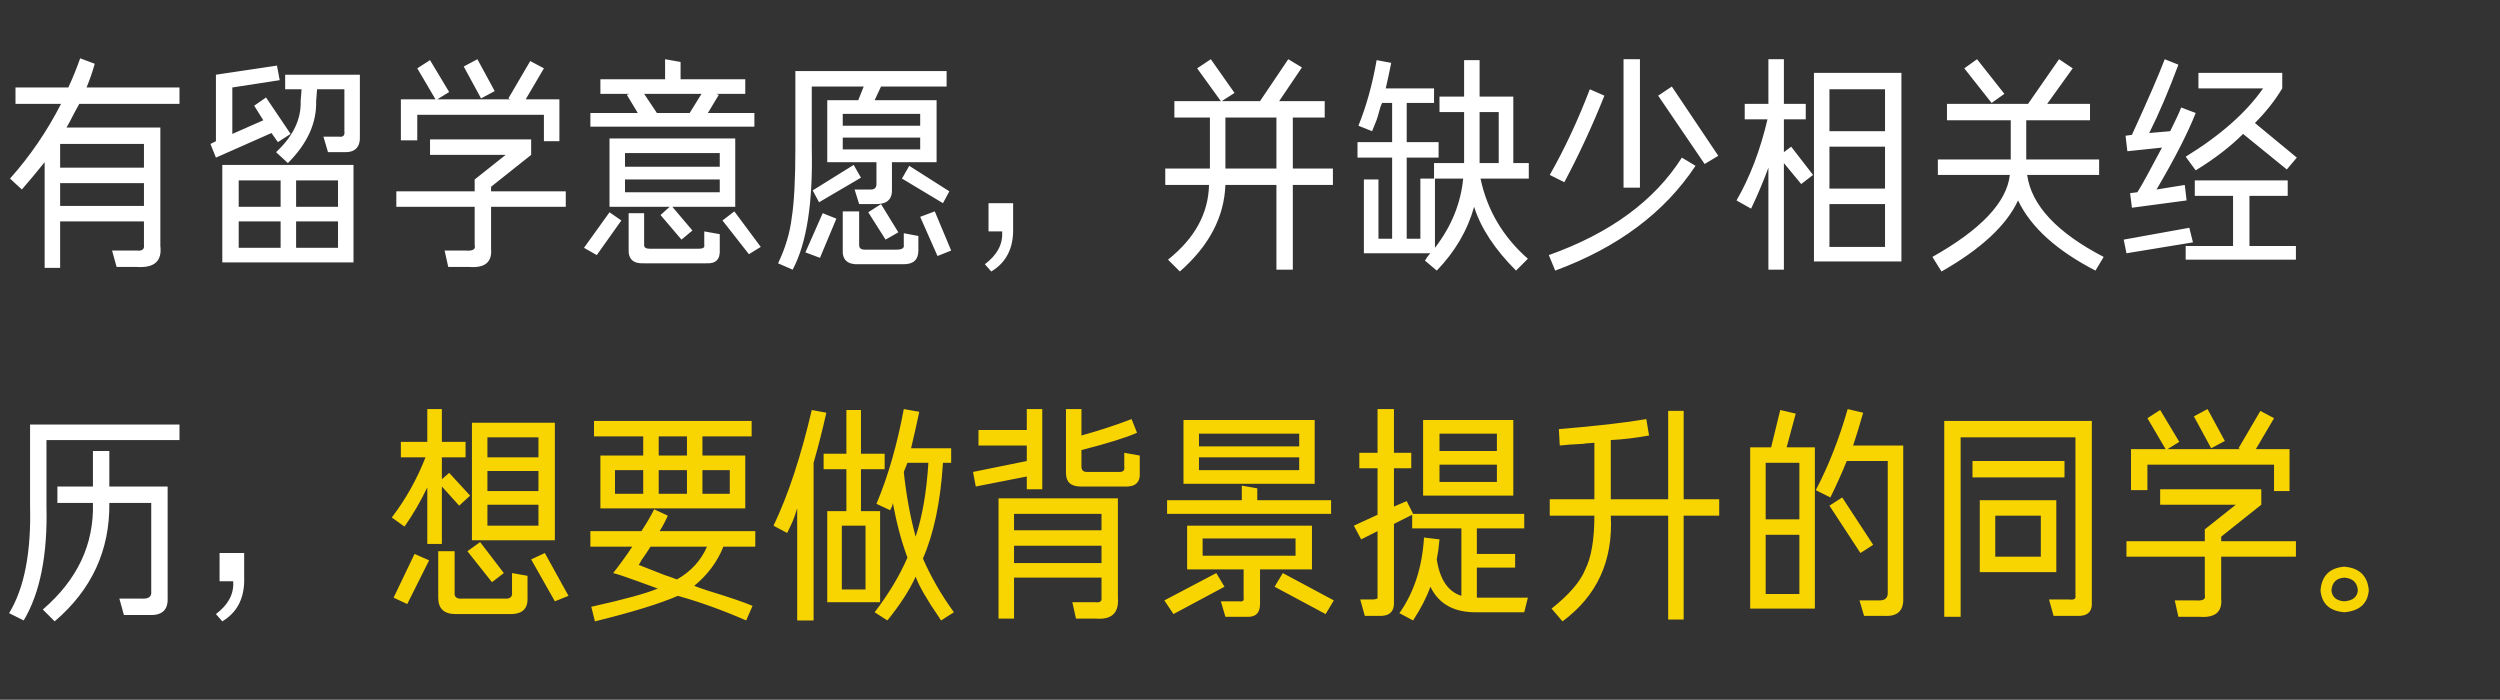 <svg xmlns="http://www.w3.org/2000/svg" xmlns:xlink="http://www.w3.org/1999/xlink" fill="none" version="1.1" width="343" height="96" viewBox="0 0 343 96"><rect x="0" y="0" width="343" height="96" fill="#333333" stroke="none"/><g><path d="M6.125,36.75L6.125,22.25Q4.625,24.125,3,26L1.375,24.5Q5.5,19.875,8.375,14.25L2.125,14.25L2.125,12L9.375,12Q10.25,10.125,11,8L13,8.75Q12.5,10.5,11.875,12L24.625,12L24.625,14.25L10.875,14.25Q10.625,14.75,10.125,15.625Q9.5,16.875,9.125,17.5L22,17.5L22,33.75Q22.375,36.875,18.75,36.625L16,36.625L15.375,34.375L18.75,34.375Q19.875,34.5,19.75,33.625L19.75,30.375L8.25,30.375L8.25,36.75L6.125,36.75ZM8.25,19.75L8.25,23L19.75,23L19.75,19.75L8.25,19.75ZM8.25,25.125L8.25,28.25L19.75,28.25L19.75,25.125L8.25,25.125ZM30.5,36L30.5,22.625L48.5,22.625L48.5,36L30.5,36ZM45,20.875L44.375,18.75L46.5,18.75Q47.375,18.875,47.25,18L47.25,12.25L43.5,12.25L43.375,13.875Q43.5,18.375,39.5,22.375L37.875,20.875Q41.375,17.625,41.25,13.875L41.375,12.25L39.125,12.25L39.125,10.25L49.375,10.25L49.375,18.625Q49.5,21,47.125,20.875L45,20.875ZM29.625,21.625L28.875,19.75L29.625,19.375L29.625,10.25L38,9L38.375,11L31.875,12L31.875,18.375L36.125,16.5L34.875,14.5L36.5,13.375L39.875,18.375L38.125,19.5L37.25,18.25L29.625,21.625ZM40.625,34L46.375,34L46.375,30.375L40.625,30.375L40.625,34ZM32.75,34L38.5,34L38.5,30.375L32.75,30.375L32.75,34ZM46.375,24.75L40.625,24.75L40.625,28.375L46.375,28.375L46.375,24.75ZM32.75,24.75L32.75,28.375L38.5,28.375L38.5,24.75L32.75,24.75ZM54.375,28.375L54.375,26.25L65.125,26.25L65.125,24.625L69.375,21.25L59,21.25L59,19.125L72.875,19.125L72.875,21.25L67.375,25.625L67.375,26.25L77.625,26.25L77.625,28.375L67.375,28.375L67.375,34.125Q67.625,36.875,64.375,36.625L61.5,36.625L61,34.375L63.875,34.375Q65.375,34.5,65.125,33.625L65.125,28.375L54.375,28.375ZM74.625,19.375L74.625,15.75L57.25,15.75L57.25,19.25L55,19.25L55,13.625L59.75,13.625L57.25,9.375L59,8.25L61.625,12.625L60,13.625L70,13.625L69.75,13.5L72.75,8.375L74.625,9.375L72.125,13.625L76.75,13.625L76.75,19.375L74.625,19.375ZM66,13.5L63.625,9.125L65.5,8.125L67.875,12.5L66,13.5ZM83.625,28.375L83.625,19L100.875,19L100.875,28.375L92.25,28.375L95,31.625L93.5,32.875L90.625,29.5L91.875,28.375L83.625,28.375ZM82.375,12.875L82.375,10.875L91.25,10.875L91.25,8.125L93.375,8.5L93.375,10.875L102.25,10.875L102.25,12.875L98.25,12.875L98.625,13L97.125,15.5L103.5,15.5L103.5,17.375L81,17.375L81,15.5L87.5,15.5L86,13L86.375,12.875L82.375,12.875ZM88.375,36.125Q86.125,36.25,86.25,34.125L86.25,29.25L88.375,29.25L88.375,33.625Q88.375,34.125,89.125,34.125L95.875,34.125Q96.75,34.125,96.625,33.625L96.625,31.75L98.75,32.125L98.75,34.25Q98.875,36.25,96.875,36.125L88.375,36.125ZM85.75,21L85.75,22.875L98.75,22.875L98.75,21L85.75,21ZM85.75,26.375L98.75,26.375L98.75,24.625L85.75,24.625L85.75,26.375ZM88.375,12.875L90.125,15.5L94.625,15.5L96.25,12.875L88.375,12.875ZM102.75,34.875L99.125,30.25L100.75,29L104.375,33.875L102.75,34.875ZM81.875,35L80.125,34L83.625,29.125L85.25,30.25L81.875,35ZM108.75,37L106.75,36.125Q108.25,33,108.625,29.875Q109.125,26.75,109.125,20.375L109.125,9.75L129.875,9.75L129.875,11.875L120.875,11.875L120,13.75L128.5,13.75L128.5,22.25L122.375,22.25L122.375,25.875Q122.5,28,120.25,28L117.875,28L117.25,26L119.5,26Q120.25,26,120.25,25.25L120.25,22.25L113.5,22.25L113.5,13.75L117.75,13.75L118.5,11.875L111.375,11.875L111.375,20.375Q111.625,31.625,108.75,37ZM117.875,36.25Q115.5,36.375,115.625,34.25L115.625,29L117.875,29L117.875,33.625Q117.875,34.25,118.625,34.25L123,34.25Q124.125,34.25,124,33.625L124,32L126,32.375L126,34.375Q126,36.25,124,36.25L117.875,36.25ZM115.625,15.625L115.625,17.25L126.25,17.25L126.25,15.625L115.625,15.625ZM115.625,20.5L126.25,20.5L126.25,18.875L115.625,18.875L115.625,20.5ZM129.375,27.875L123.75,24.5L124.75,22.75L130.25,26.25L129.375,27.875ZM112.375,27.75L111.5,26.125L117.125,22.625L118.125,24.375L112.375,27.75ZM128.625,35.125L126.25,29.75L128.25,29L130.5,34.375L128.625,35.125ZM112.5,35.375L110.5,34.625L112.875,29.25L114.75,30L112.5,35.375ZM121.5,32.875L119.125,29.125L120.875,28L123.25,31.875L121.5,32.875ZM136,37.25L135.125,36.25Q137.625,34.375,137.5,31.875L137.5,31.75L135.625,31.75L135.625,27.875L139,27.875L139,31.25Q139.125,35.375,136,37.25ZM161.125,16.125L161.125,13.875L167.5,13.875L164.25,9.375L166.125,8.125L169.375,12.75L167.625,13.875L172.875,13.875L176.75,8.125L178.625,9.25L175.5,13.875L181.75,13.875L181.75,16.125L177.375,16.125L177.375,23.125L182.875,23.125L182.875,25.375L177.375,25.375L177.375,37L175.125,37L175.125,25.375L168.125,25.375Q167.875,32,161.875,37.25L160.25,35.625Q165.75,31.25,165.875,25.375L159.875,25.375L159.875,23.125L166,23.125L166,22.25L166,16.125L161.125,16.125ZM168.125,22.25L168.125,23.125L175.125,23.125L175.125,16.125L168.125,16.125L168.125,22.25ZM196.875,24.5L196.875,34Q200.25,29.625,200.75,24.5L196.875,24.5ZM196.75,24.5L196.75,22.375L200.875,22.375L200.875,15.375L197.5,15.375L197.5,13.25L200.875,13.25L200.875,8.25L203,8.25L203,13.25L207.625,13.25L207.625,22.375L209.75,22.375L209.75,24.5L203.125,24.5Q204.5,31,209.625,35.5L208,37.125Q203.625,32.75,202.25,28.375Q200.875,33.25,197.125,37.125L195.5,35.75Q195.875,35.125,196.25,34.75L187.125,34.75L187.125,24.625L189.125,24.625L189.125,32.75L191,32.75L191,21.625L186.25,21.625L186.25,19.5L191,19.5L191,14.125L189.625,14.125Q189.375,14.625,189.125,15.625Q189,16.25,188.25,18L186.375,17.25Q188,13.25,188.875,8.25L190.875,8.625Q190.5,10.5,190.125,12.125L196.75,12.125L196.75,14.125L193,14.125L193,19.5L197.375,19.5L197.375,21.625L193,21.625L193,32.75L194.875,32.75L194.875,24.5L196.75,24.5ZM205.625,15.375L203,15.375L203,22.375L205.625,22.375L205.625,15.375ZM222.75,25.75L222.75,8.125L225,8.125L225,25.75L222.75,25.75ZM213.375,37.125L212.5,35Q225.125,30.5,230.75,21.625L232.625,22.75Q226.25,32.375,213.375,37.125ZM214.625,25L212.625,24Q215.625,18.75,218.125,12.25L220.125,13.125Q217.625,19.375,214.625,25ZM233.875,22.5L227.5,13.125L229.375,11.875L235.75,21.375L233.875,22.5ZM248.875,35.875L248.875,10L260.875,10L260.875,35.875L248.875,35.875ZM247.125,25.25L244.75,22.375L244.75,37L242.625,37L242.625,23Q241.625,25.75,240.25,28.625L238.25,27.5Q241,22.75,242.5,16.375L239.375,16.375L239.375,14.25L242.625,14.25L242.625,8.125L244.75,8.125L244.75,14.25L247.75,14.25L247.75,16.375L244.75,16.375L244.75,20.875L245.75,20.125L248.75,24L247.125,25.25ZM251,33.875L258.625,33.875L258.625,28L251,28L251,33.875ZM251,12.25L251,18L258.625,18L258.625,12.25L251,12.25ZM251,20.125L251,25.875L258.625,25.875L258.625,20.125L251,20.125ZM273.25,14.125L269.5,9.375L271.25,8.125L275,12.875L273.25,14.125ZM278.25,14.25L282.5,8.125L284.375,9.375L280.875,14.25L286.75,14.25L286.75,16.5L278,16.5L278,21.875L288,21.875L288,24L278.125,24Q279,30.25,288.625,35.25L287.5,37.125Q279.5,33,276.875,27.5Q274.5,32.625,266.375,37.25L265.125,35.25Q275.125,29.625,275.75,24L265.875,24L265.875,21.875L275.875,21.875L275.875,16.5L267.125,16.5L267.125,14.25L278.25,14.25ZM291.875,20.75L291.625,18.625L292.5,18.5Q295.875,11.125,297,8.125L298.875,8.875Q296.875,14.25,294.875,18.25L297.75,18Q299,15.5,299.25,14.75L301.25,15.5Q299.625,19.625,295.875,26L299.75,25.375L300,27.5L292.5,28.5L292.25,26.5L293.25,26.375Q294.125,25,296.625,20.25L291.875,20.75ZM313.75,23.25L307.75,18.375Q305.125,21,301.25,23.375L299.875,21.5Q307,17.125,310.5,12.125L301.625,12.125L301.625,10L313.125,10L313.125,12.125Q311.625,14.625,309.375,16.875L315.125,21.625L313.75,23.25ZM301.125,26.875L301.125,24.75L313.875,24.75L313.875,26.875L308.625,26.875L308.625,33.75L315,33.75L315,35.625L299.875,35.625L299.875,33.75L306.375,33.75L306.375,26.875L301.125,26.875ZM291.75,34.75L291.375,32.875L300.375,31.25L300.875,33.25L291.75,34.75ZM17,84.375L16.375,82.125L19.375,82.125Q20.875,82.25,20.75,81.125L20.75,69L15,69Q15.125,78.75,7.5,85.25L5.875,83.625Q13,77.5,12.75,69L7.875,69L7.875,66.75L12.75,66.75L12.75,61.875L15,61.875L15,66.75L23,66.75L23,82Q23.125,84.5,20.5,84.375L17,84.375ZM3.25,85.125L1.25,84.125Q4.375,79,4.125,69.375L4.125,58.25L24.625,58.25L24.625,60.375L6.375,60.375L6.375,69.375Q6.625,79.5,3.25,85.125ZM30.5,85.25L29.625,84.25Q32.125,82.375,32,79.875L32,79.75L30.125,79.75L30.125,75.875L33.5,75.875L33.5,79.25Q33.625,83.375,30.5,85.25Z" fill="#FFFFFF" fill-opacity="1"/><path d="M64.75,74.125L64.75,58L76.125,58L76.125,74.125L64.75,74.125ZM63,69.375L60.625,66.75L60.625,74.625L58.625,74.625L58.625,66.875Q57.25,69.75,55.5,72.25L53.75,71Q56.625,67.25,58.375,62.75L55,62.75L55,60.625L58.625,60.625L58.625,56.125L60.625,56.125L60.625,60.625L63.875,60.625L63.875,62.75L60.625,62.75L60.625,65.75L61.625,64.875L64.5,68L63,69.375ZM62.5,84.25Q60.125,84.25,60.125,82L60.125,75.625L62.375,75.625L62.375,81.25Q62.25,82.25,63.5,82.125L69.125,82.125Q70.375,82.25,70.25,81.25L70.25,78.625L72.375,79L72.375,82Q72.5,84.375,69.75,84.25L62.5,84.25ZM66.875,72.125L73.875,72.125L73.875,69.25L66.875,69.25L66.875,72.125ZM66.875,60L66.875,62.75L73.875,62.75L73.875,60L66.875,60ZM66.875,64.625L66.875,67.375L73.875,67.375L73.875,64.625L66.875,64.625ZM55.875,82.875L54,82L56.875,76L58.875,76.875L55.875,82.875ZM76.125,82.5L72.875,76.75L74.75,75.875L78,81.75L76.125,82.5ZM67.5,79.875L64.125,75.625L65.875,74.375L69.125,78.625L67.5,79.875ZM81.5,59.875L81.5,57.75L103.125,57.75L103.125,59.875L96.375,59.875L96.375,62.5L102.25,62.5L102.25,69.75L82.375,69.75L82.375,62.5L88.25,62.5L88.25,59.875L81.5,59.875ZM81,75L81,72.875L88,72.875Q89,71.375,89.75,69.875L91.625,70.75Q91.125,71.875,90.5,72.875L103.625,72.875L103.625,75L99.25,75Q98,78.125,95.25,80.375Q95.875,80.625,97,81Q101.5,82.375,103.25,83.125L102.375,85.125Q97.5,83,93,81.75Q89.25,83.375,81.625,85.25L81.125,83.25Q87.875,81.75,90.25,80.75Q89.25,80.375,87.5,79.75Q85.125,78.875,84.125,78.625Q85.5,76.875,86.75,75L81,75ZM92.875,79.5Q95.75,77.875,97,75L89.25,75Q88.875,75.625,88,76.875Q87.75,77.375,87.625,77.5Q88.625,77.875,91.125,78.875Q92.25,79.25,92.875,79.5ZM84.375,67.75L88.25,67.75L88.25,64.5L84.375,64.5L84.375,67.75ZM100.125,64.5L96.375,64.5L96.375,67.75L100.125,67.75L100.125,64.5ZM90.375,64.5L90.375,67.75L94.25,67.75L94.25,64.5L90.375,64.5ZM90.375,59.875L90.375,62.5L94.25,62.5L94.25,59.875L90.375,59.875ZM122.125,70L120.25,69.125Q122.625,63.5,124,56.125L126.125,56.5Q125.625,58.875,125,61.5L130.5,61.5L130.5,63.5L129.375,63.5Q128.875,71.5,126.625,76.625Q128.25,80.375,130.875,84L129.125,85.125Q129,85,128.875,84.75Q126.375,81.125,125.625,79.125Q124.375,81.875,121.75,85.125L120,84Q122.875,80.25,124.5,76.5Q123.25,73.125,122.5,69Q122.5,69.125,122.375,69.5Q122.25,69.75,122.125,70ZM113,64.375L113,62.25L116.125,62.25L116.125,56.25L118.125,56.25L118.125,62.25L121.375,62.25L121.375,64.375L118.125,64.375L118.125,70.125L120.75,70.125L120.75,82.625L113.5,82.625L113.5,70.125L116.125,70.125L116.125,64.375L113,64.375ZM108,73.125L106.125,72.125Q109.125,65.875,111.375,56.25L113.375,56.625Q112.625,60,111.625,63.5L111.625,85.125L109.375,85.125L109.375,69.75Q109.25,70.125,109,70.875Q108.75,71.625,108,73.125ZM115.5,80.875L118.75,80.875L118.75,72.125L115.5,72.125L115.5,80.875ZM124.5,63.5L124,64.75Q124.5,69.5,125.625,73.625Q127,69.5,127.375,63.5L124.5,63.5ZM137,84.875L137,68.375L153.375,68.375L153.375,82Q153.625,85.125,150.375,84.875L147.625,84.875L147.125,82.625L150.25,82.625Q151.25,82.75,151.125,82L151.125,79.25L139.125,79.25L139.125,84.875L137,84.875ZM148.25,66.75Q146.25,66.75,146.25,64.875L146.25,56.125L148.375,56.125L148.375,59.75Q152,58.75,155.25,57.5L156,59.375Q153.75,60.375,148.375,61.75L148.375,64Q148.375,64.75,149.125,64.75L153.625,64.75Q154.375,64.75,154.25,64L154.25,62.125L156.375,62.5L156.375,64.875Q156.5,66.875,154.25,66.75L148.25,66.75ZM133.875,66.75L133.5,64.75L140.875,63.25L140.875,61.125L134.25,61.125L134.25,59L140.875,59L140.875,56.125L143,56.125L143,67.125L140.875,67.125L140.875,65.375L133.875,66.75ZM139.125,74.875L139.125,77.25L151.125,77.25L151.125,74.875L139.125,74.875ZM139.125,70.5L139.125,72.75L151.125,72.75L151.125,70.5L139.125,70.5ZM162.375,66.375L162.375,57.625L180.375,57.625L180.375,66.375L162.375,66.375ZM162.875,78.125L162.875,72.125L180,72.125L180,78.125L172.875,78.125L172.875,82.875Q172.875,84.75,171,84.625L168.125,84.625L167.5,82.5L170,82.5Q170.75,82.625,170.625,82L170.625,78.125L162.875,78.125ZM160.125,70.5L160.125,68.625L170.375,68.625L170.375,66.625L172.5,67L172.5,68.625L182.625,68.625L182.625,70.5L160.125,70.5ZM165,76.25L177.75,76.25L177.75,73.875L165,73.875L165,76.25ZM164.5,64.5L178.25,64.5L178.25,62.75L164.5,62.75L164.5,64.5ZM164.5,59.5L164.5,61.25L178.25,61.25L178.25,59.5L164.5,59.5ZM181.875,84.25L174.875,80.5L176,78.625L183,82.375L181.875,84.25ZM161,84.25L159.75,82.375L166.875,78.625L168,80.5L161,84.25ZM186.5,64.25L186.5,62.125L189,62.125L189,56.125L191.25,56.125L191.25,62.125L193.625,62.125L193.625,64.25L191.25,64.25L191.25,69.5L193,68.75L193.875,70.5L209.125,70.5L209.125,72.5L202.625,72.5L202.625,76L207.875,76L207.875,77.875L202.625,77.875L202.625,82L202.75,82L209.625,82L209.125,84L202.75,84Q198,84.125,196.25,80.5Q195.5,82.625,193.875,85.125L192,84.125Q195,79.875,195.375,73.75L197.5,74Q197.375,75.5,197.125,76.75Q197.75,80.875,200.5,81.75L200.5,72.5L193.75,72.5L193.75,70.625L191.25,71.875L191.25,82.5Q191.375,84.625,189.125,84.5L187.25,84.5L186.625,82.25L188.25,82.25Q189.125,82.25,189,81.875L189,72.875L186.75,74L185.75,72.125L189,70.625L189,64.25L186.5,64.25ZM195.25,68L195.25,57.625L207.625,57.625L207.625,68L195.25,68ZM197.5,66.125L205.375,66.125L205.375,63.75L197.5,63.75L197.5,66.125ZM197.5,59.5L197.5,61.875L205.375,61.875L205.375,59.5L197.5,59.5ZM228.875,85L228.875,70.75L221,70.75Q221.5,80,214.375,85.25L212.875,83.5Q216.5,80.625,217.5,78.125Q218.75,75.625,218.75,70.75L212.625,70.75L212.625,68.5L218.75,68.5L218.75,60.75Q216.875,60.875,217.5,60.875Q215,61,214,61.125L213.875,58.875Q221.5,58.25,225.875,57.5L226.25,59.75Q223.5,60.25,221,60.375L221,68.5L228.875,68.5L228.875,56.375L231,56.375L231,68.5L235.875,68.5L235.875,70.75L231,70.75L231,85L228.875,85ZM240.125,83.5L240.125,61.375L243,61.375L244.25,56.25L246.375,56.75L245.125,61.375L249,61.375L249,83.5L240.125,83.5ZM255.75,84.5L255.125,82.375L257.875,82.375Q259,82.375,259,81.375L259,63.25L253.375,63.25Q252.25,66,251.125,68.25L249.125,67.25Q251.75,62.25,253.5,56.125L255.625,56.625Q255,58.875,254.25,61.125L261.125,61.125L261.125,82Q261.25,84.625,258.625,84.5L255.75,84.5ZM242.25,81.5L246.875,81.5L246.875,73.375L242.25,73.375L242.25,81.5ZM242.25,63.5L242.25,71.25L246.875,71.25L246.875,63.5L242.25,63.5ZM255.25,75.875L251,69.375L252.75,68.25L257,74.75L255.25,75.875ZM270.625,65.5L270.625,63.25L283.25,63.25L283.25,65.5L270.625,65.5ZM280,76.375L280,70.75L273.75,70.75L273.75,76.375L280,76.375ZM271.625,78.5L271.625,68.625L282.125,68.625L282.125,78.5L271.625,78.5ZM266.75,84.625L266.75,57.75L287,57.75L287,82.625Q287.125,84.625,284.875,84.5L281.75,84.5L281.125,82.25L283.875,82.25Q284.875,82.375,284.75,81.75L284.75,60L269,60L269,84.625L266.75,84.625ZM291.75,76.375L291.75,74.25L302.5,74.25L302.5,72.625L306.75,69.25L296.375,69.25L296.375,67.125L310.25,67.125L310.25,69.25L304.75,73.625L304.75,74.25L315,74.25L315,76.375L304.75,76.375L304.75,82.125Q305,84.875,301.75,84.625L298.875,84.625L298.375,82.375L301.25,82.375Q302.75,82.5,302.5,81.625L302.5,76.375L291.75,76.375ZM312,67.375L312,63.75L294.625,63.75L294.625,67.25L292.375,67.25L292.375,61.625L297.125,61.625L294.625,57.375L296.375,56.25L299,60.625L297.375,61.625L307.375,61.625L307.125,61.5L310.125,56.375L312,57.375L309.5,61.625L314.125,61.625L314.125,67.375L312,67.375ZM303.375,61.5L301,57.125L302.875,56.125L305.25,60.5L303.375,61.5ZM319.875,81Q320,82.375,321.625,82.5Q323.375,82.375,323.5,81Q323.375,79.375,321.625,79.25Q320,79.375,319.875,81ZM318.375,81Q318.625,78,321.625,77.75Q324.75,78,325,81Q324.75,83.75,321.625,84Q318.625,83.75,318.375,81Z" fill="#F8D501" fill-opacity="1"/></g></svg>